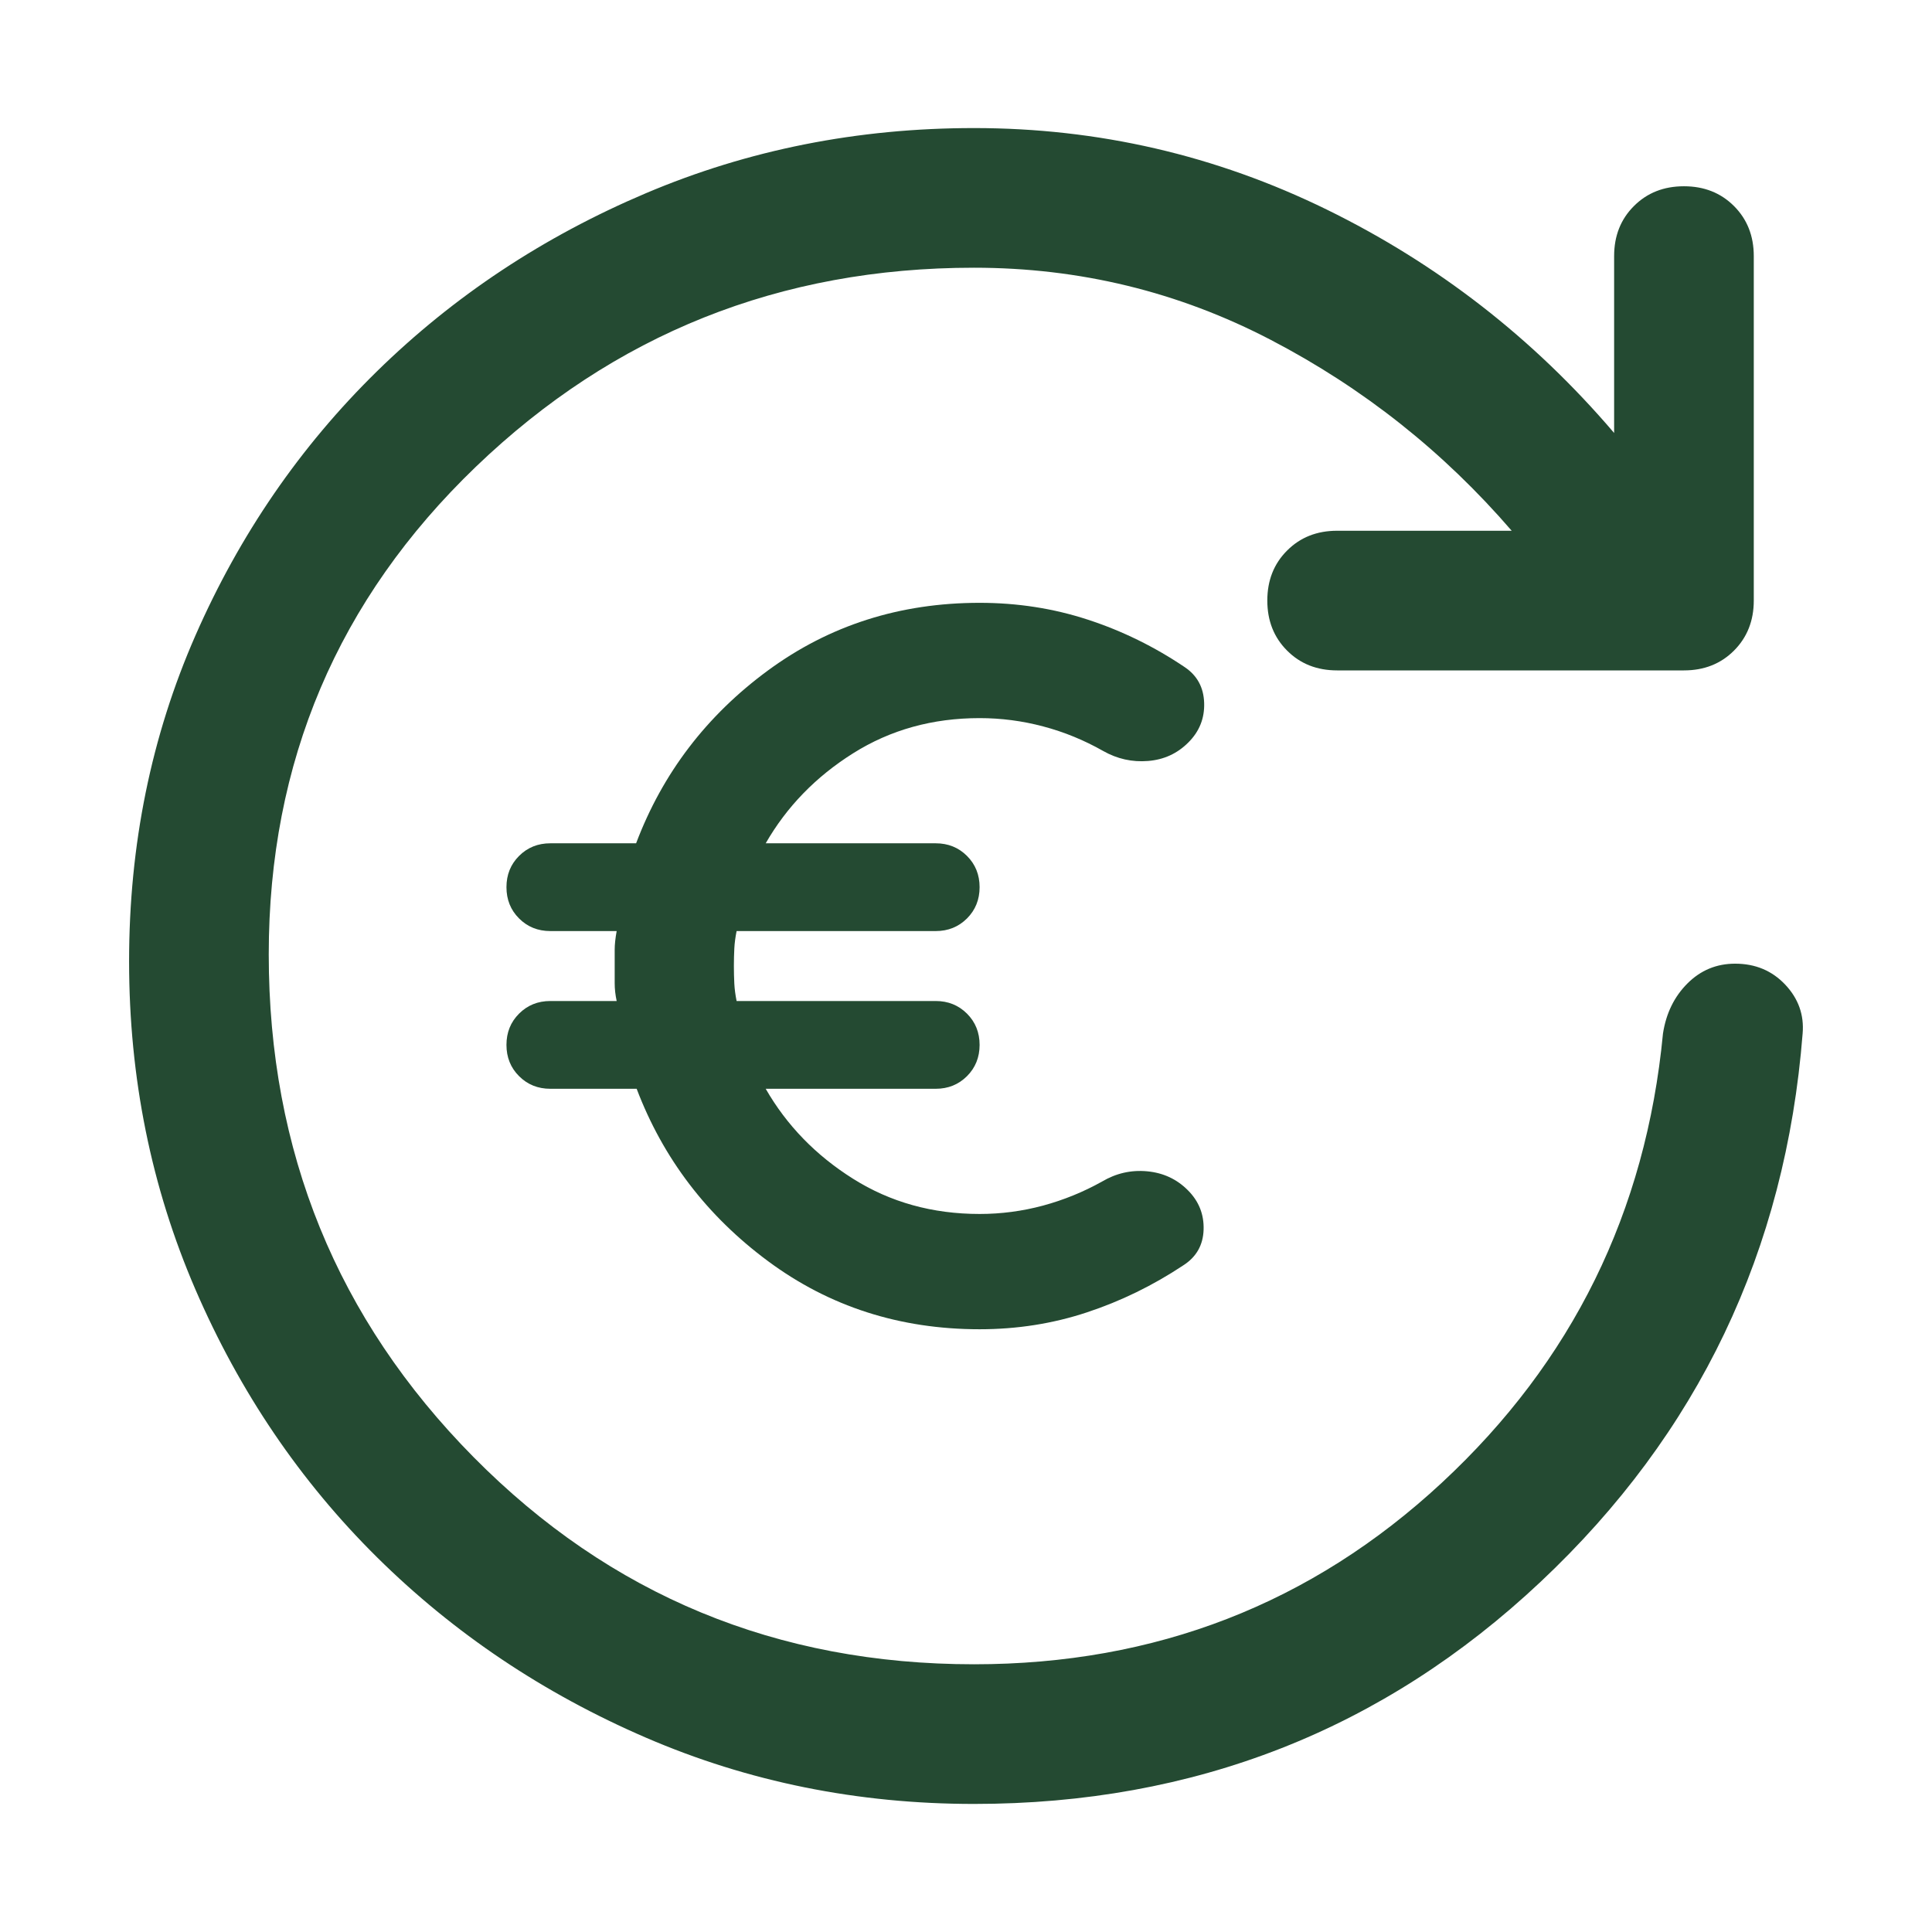<?xml version="1.0" encoding="UTF-8"?>
<svg xmlns="http://www.w3.org/2000/svg" width="49" height="49" viewBox="0 0 49 49" fill="none">
  <mask id="mask0_5542_40779" style="mask-type:alpha" maskUnits="userSpaceOnUse" x="0" y="0" width="49" height="49">
    <rect x="0.5" y="0.5" width="48" height="48" fill="#D9D9D9"></rect>
  </mask>
  <g mask="url(#mask0_5542_40779)">
    <path d="M24.703 45.752C21.752 45.752 18.977 45.191 16.38 44.07C13.782 42.948 11.51 41.423 9.561 39.495C7.613 37.566 6.079 35.303 4.957 32.706C3.835 30.108 3.274 27.334 3.274 24.382C3.274 21.43 3.835 18.675 4.957 16.117C6.079 13.559 7.613 11.326 9.561 9.417C11.51 7.508 13.782 6.003 16.38 4.901C18.977 3.799 21.752 3.248 24.703 3.248C27.852 3.248 30.833 3.937 33.647 5.314C36.461 6.692 38.891 8.581 40.938 10.981V6.495C40.938 5.983 41.105 5.56 41.44 5.226C41.774 4.891 42.197 4.724 42.709 4.724C43.22 4.724 43.643 4.891 43.978 5.226C44.312 5.56 44.48 5.983 44.48 6.495V15.232C44.48 15.743 44.312 16.166 43.978 16.501C43.643 16.836 43.22 17.003 42.709 17.003H33.913C33.401 17.003 32.978 16.836 32.644 16.501C32.309 16.166 32.142 15.743 32.142 15.232C32.142 14.72 32.309 14.297 32.644 13.963C32.978 13.628 33.401 13.461 33.913 13.461H38.34C36.609 11.454 34.572 9.84 32.23 8.62C29.889 7.4 27.38 6.79 24.703 6.79C19.784 6.79 15.573 8.473 12.07 11.837C8.568 15.202 6.816 19.325 6.816 24.205C6.816 29.203 8.548 33.453 12.011 36.956C15.475 40.459 19.705 42.21 24.703 42.21C29.308 42.21 33.263 40.675 36.569 37.605C39.875 34.536 41.745 30.738 42.177 26.212C42.256 25.7 42.463 25.277 42.797 24.943C43.132 24.608 43.535 24.441 44.007 24.441C44.519 24.441 44.942 24.618 45.277 24.972C45.611 25.326 45.759 25.74 45.719 26.212C45.286 31.722 43.073 36.356 39.078 40.114C35.084 43.873 30.292 45.752 24.703 45.752Z" fill="#244A32"></path>
    <path d="M19.482 31.988C21.034 33.138 22.822 33.713 24.845 33.713C25.795 33.713 26.701 33.571 27.562 33.286C28.424 33.002 29.24 32.604 30.011 32.092C30.341 31.881 30.513 31.58 30.526 31.19C30.539 30.8 30.406 30.465 30.125 30.185C29.845 29.904 29.501 29.745 29.095 29.707C28.688 29.669 28.307 29.756 27.95 29.967C27.476 30.232 26.977 30.435 26.453 30.577C25.929 30.718 25.392 30.789 24.845 30.789C23.651 30.789 22.582 30.492 21.637 29.897C20.692 29.303 19.953 28.542 19.42 27.614H23.732C24.047 27.614 24.311 27.507 24.525 27.294C24.738 27.081 24.845 26.816 24.845 26.501C24.845 26.186 24.738 25.921 24.525 25.708C24.311 25.495 24.047 25.388 23.732 25.388H18.682C18.651 25.233 18.631 25.085 18.624 24.945C18.617 24.804 18.613 24.656 18.613 24.501C18.613 24.346 18.617 24.198 18.624 24.058C18.631 23.917 18.651 23.769 18.682 23.614H23.732C24.047 23.614 24.311 23.507 24.525 23.294C24.738 23.081 24.845 22.816 24.845 22.501C24.845 22.186 24.738 21.921 24.525 21.708C24.311 21.495 24.047 21.388 23.732 21.388H19.42C19.953 20.46 20.692 19.699 21.637 19.105C22.582 18.51 23.651 18.213 24.845 18.213C25.39 18.213 25.928 18.283 26.458 18.424C26.988 18.564 27.495 18.772 27.978 19.046C28.335 19.248 28.714 19.333 29.116 19.3C29.518 19.268 29.859 19.112 30.139 18.831C30.42 18.551 30.553 18.216 30.54 17.826C30.527 17.436 30.365 17.136 30.053 16.924C29.282 16.403 28.461 16 27.59 15.716C26.719 15.431 25.804 15.289 24.845 15.289C22.822 15.289 21.032 15.861 19.475 17.006C17.918 18.151 16.804 19.612 16.133 21.388H13.958C13.642 21.388 13.378 21.495 13.165 21.708C12.951 21.921 12.845 22.186 12.845 22.501C12.845 22.816 12.951 23.081 13.165 23.294C13.378 23.507 13.642 23.614 13.958 23.614H15.64C15.607 23.797 15.59 23.955 15.59 24.086V24.937C15.59 25.083 15.607 25.233 15.64 25.388H13.958C13.642 25.388 13.378 25.495 13.165 25.708C12.951 25.921 12.845 26.186 12.845 26.501C12.845 26.816 12.951 27.081 13.165 27.294C13.378 27.507 13.642 27.614 13.958 27.614H16.147C16.818 29.381 17.93 30.839 19.482 31.988Z" fill="#244A32"></path>
  </g>
</svg>
